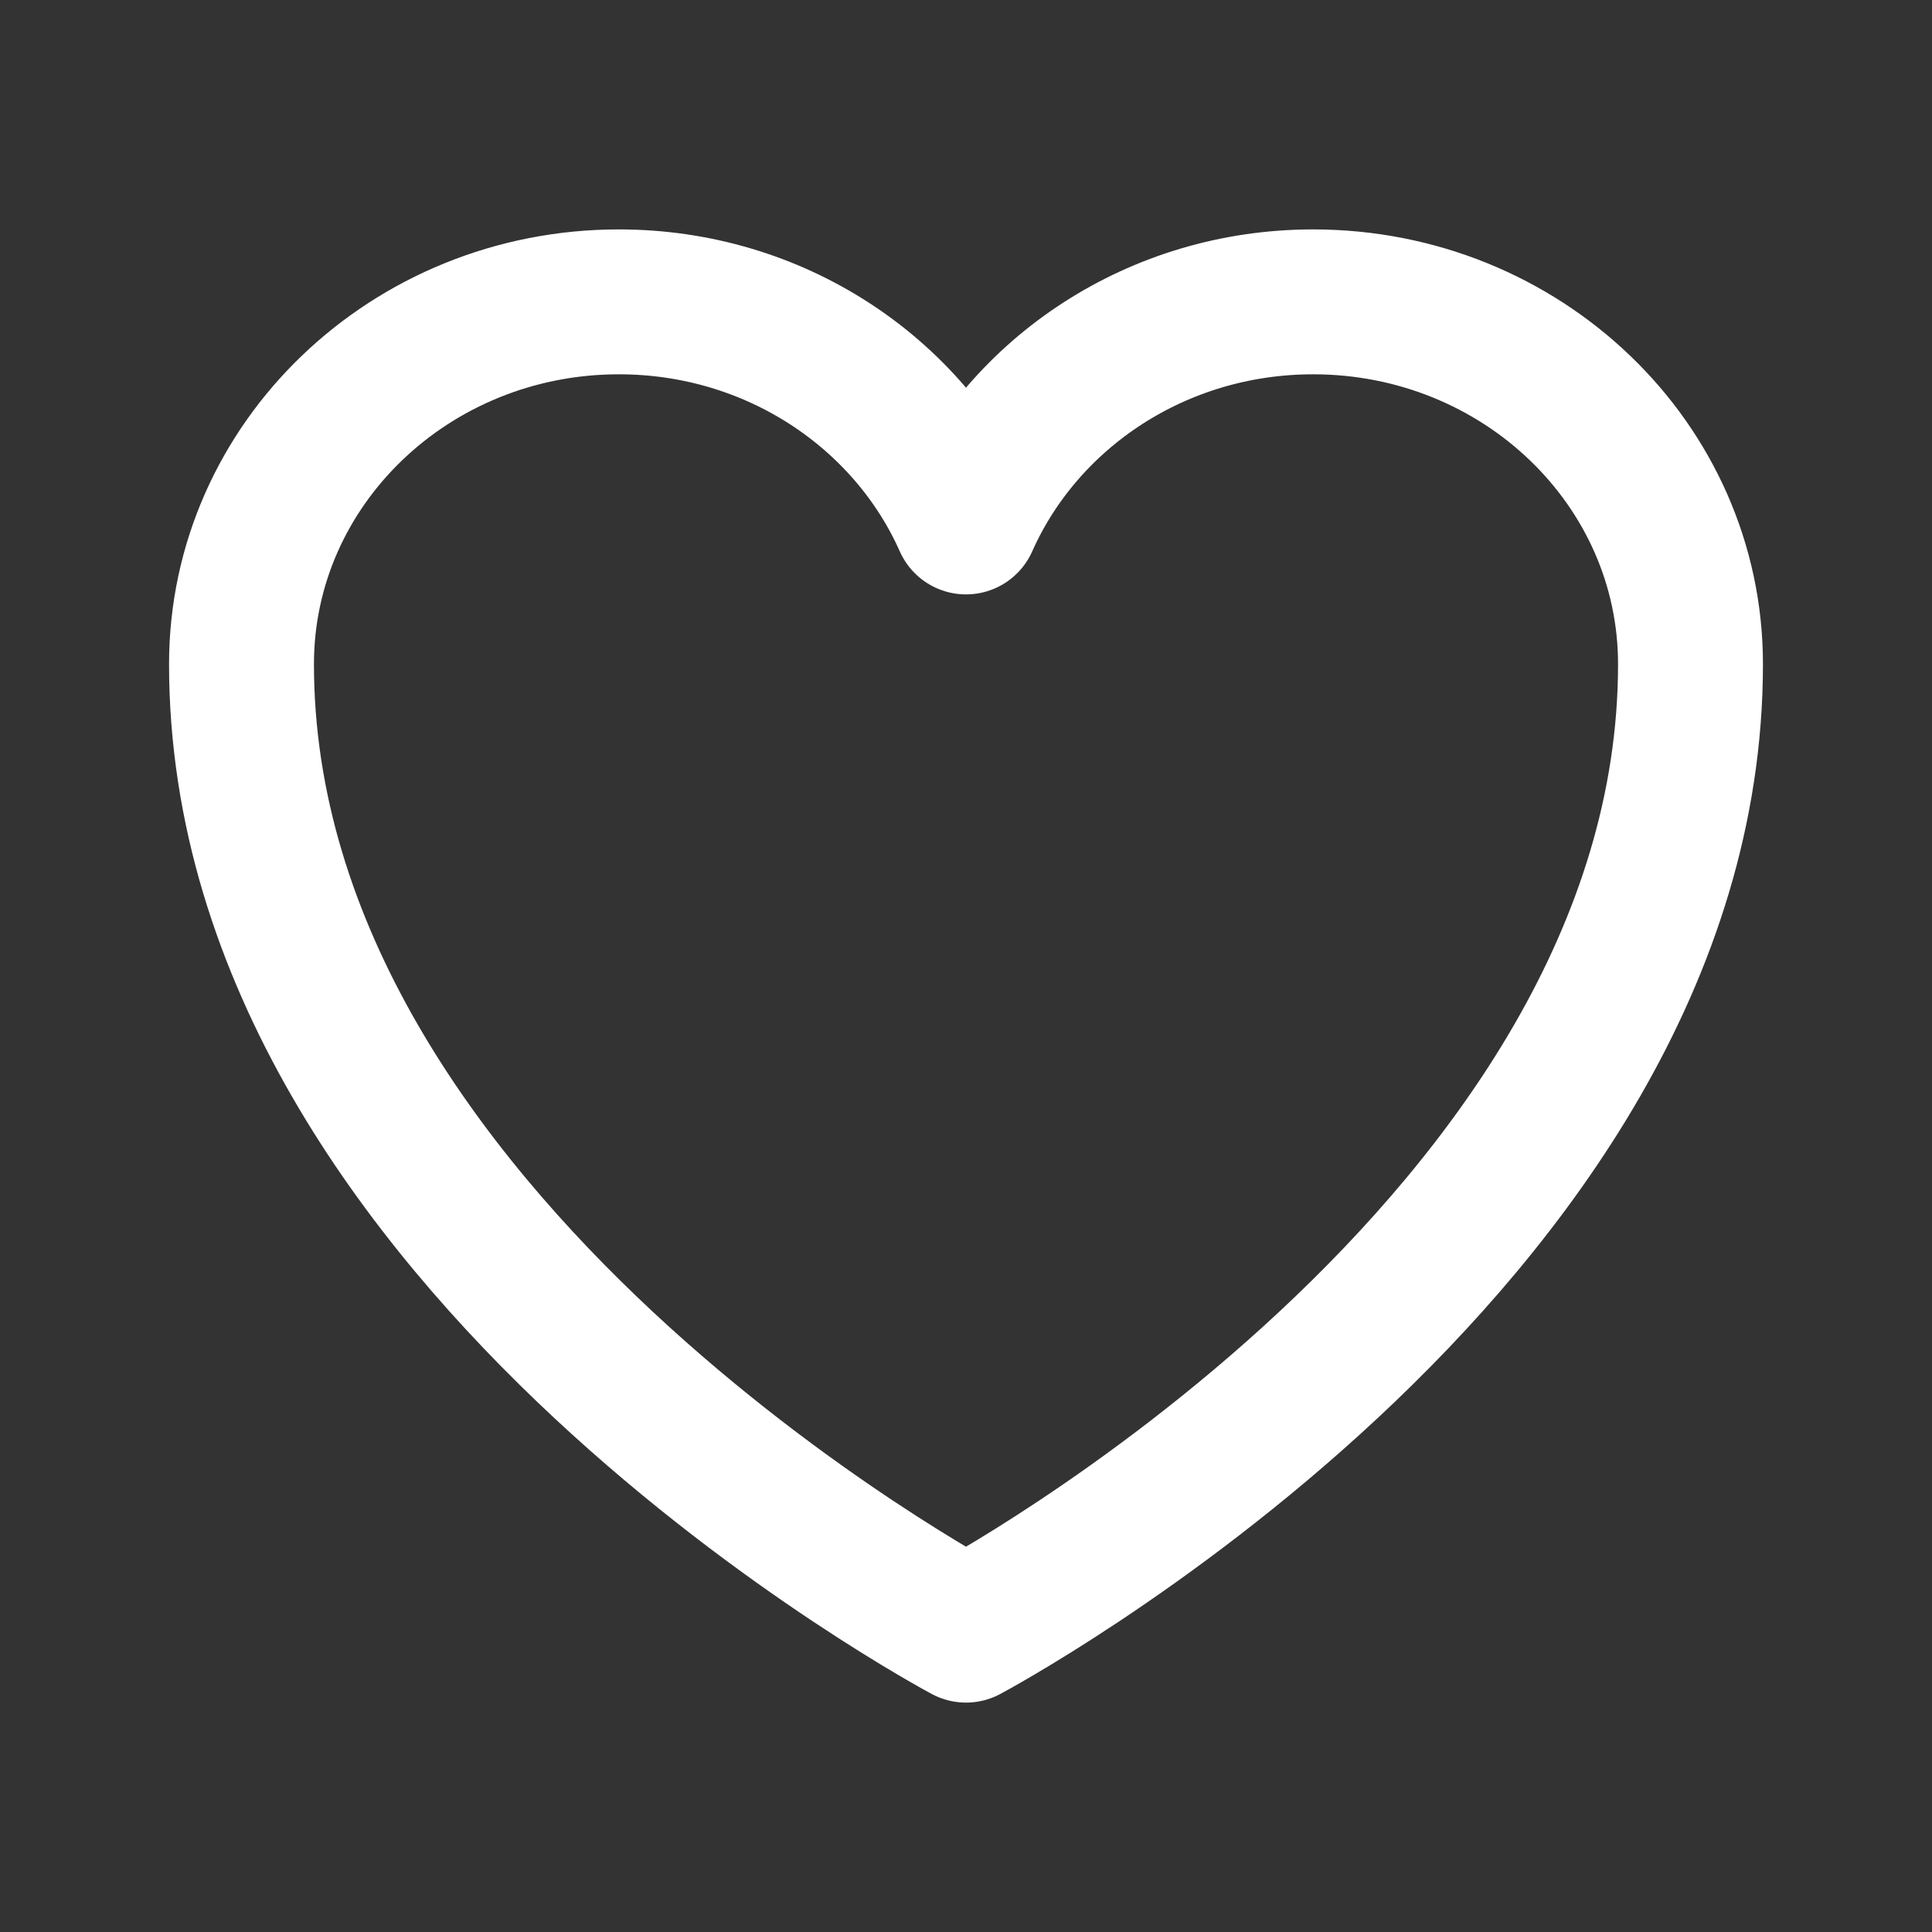 <svg width="25" height="25" viewBox="0 0 25 25" fill="none" xmlns="http://www.w3.org/2000/svg">
<rect x="0" y="0" width="25" height="25" fill="#333333" stroke="none"/>
<path d="M21.875 8.594C21.875 6.005 19.689 3.906 16.992 3.906C14.976 3.906 13.245 5.079 12.5 6.754C11.755 5.079 10.024 3.906 8.008 3.906C5.311 3.906 3.125 6.005 3.125 8.594C3.125 16.115 12.5 21.094 12.5 21.094C12.5 21.094 21.875 16.115 21.875 8.594Z" stroke="white" stroke-width="1.875" stroke-linecap="round" stroke-linejoin="round"/>
</svg>
